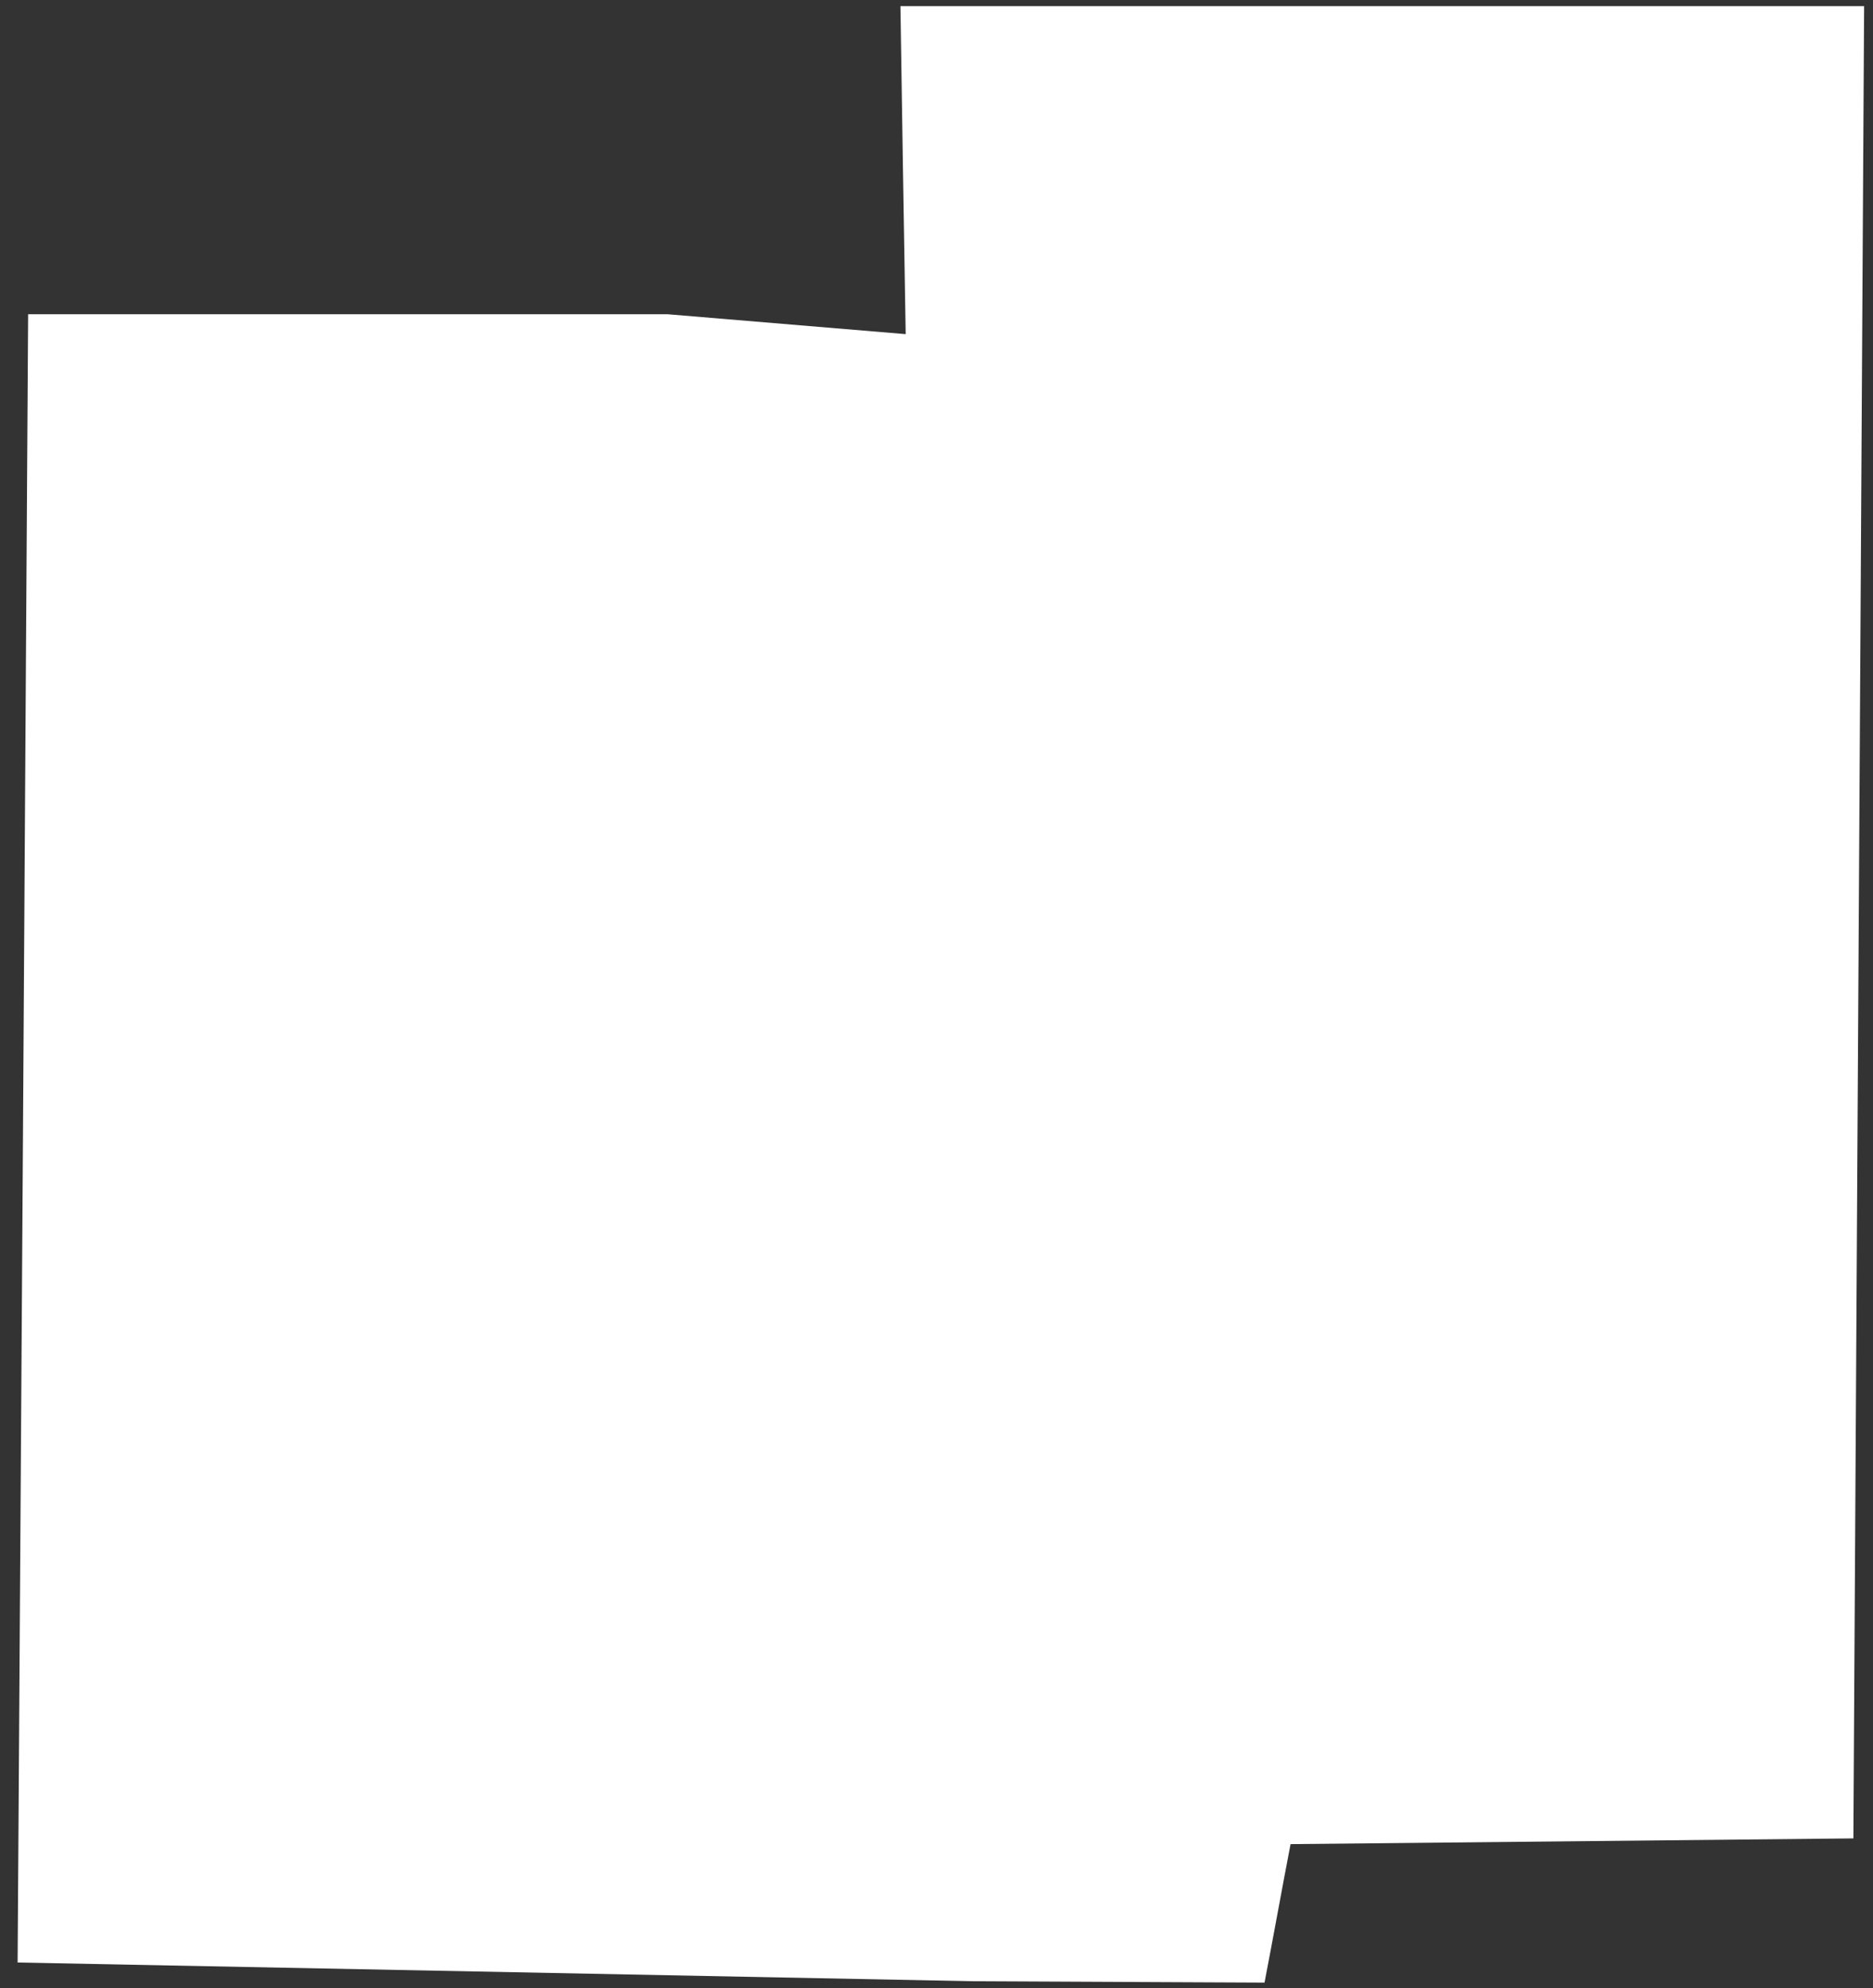 <svg width="82" height="87" viewBox="0 0 82 87" fill="none" xmlns="http://www.w3.org/2000/svg">
<rect x="0" y="0" width="82" height="87" fill="#333333" stroke="none"/>
<path d="M56.501 80.69L81.141 80.44L81.611 0.27H39.421C39.491 5.05 39.571 9.83 39.651 14.62L29.231 13.75H1.231C1.081 37.79 0.931 61.83 0.771 85.87L42.611 86.69L55.361 86.75C55.751 84.73 56.111 82.71 56.501 80.69Z" fill="white"/>
</svg>
